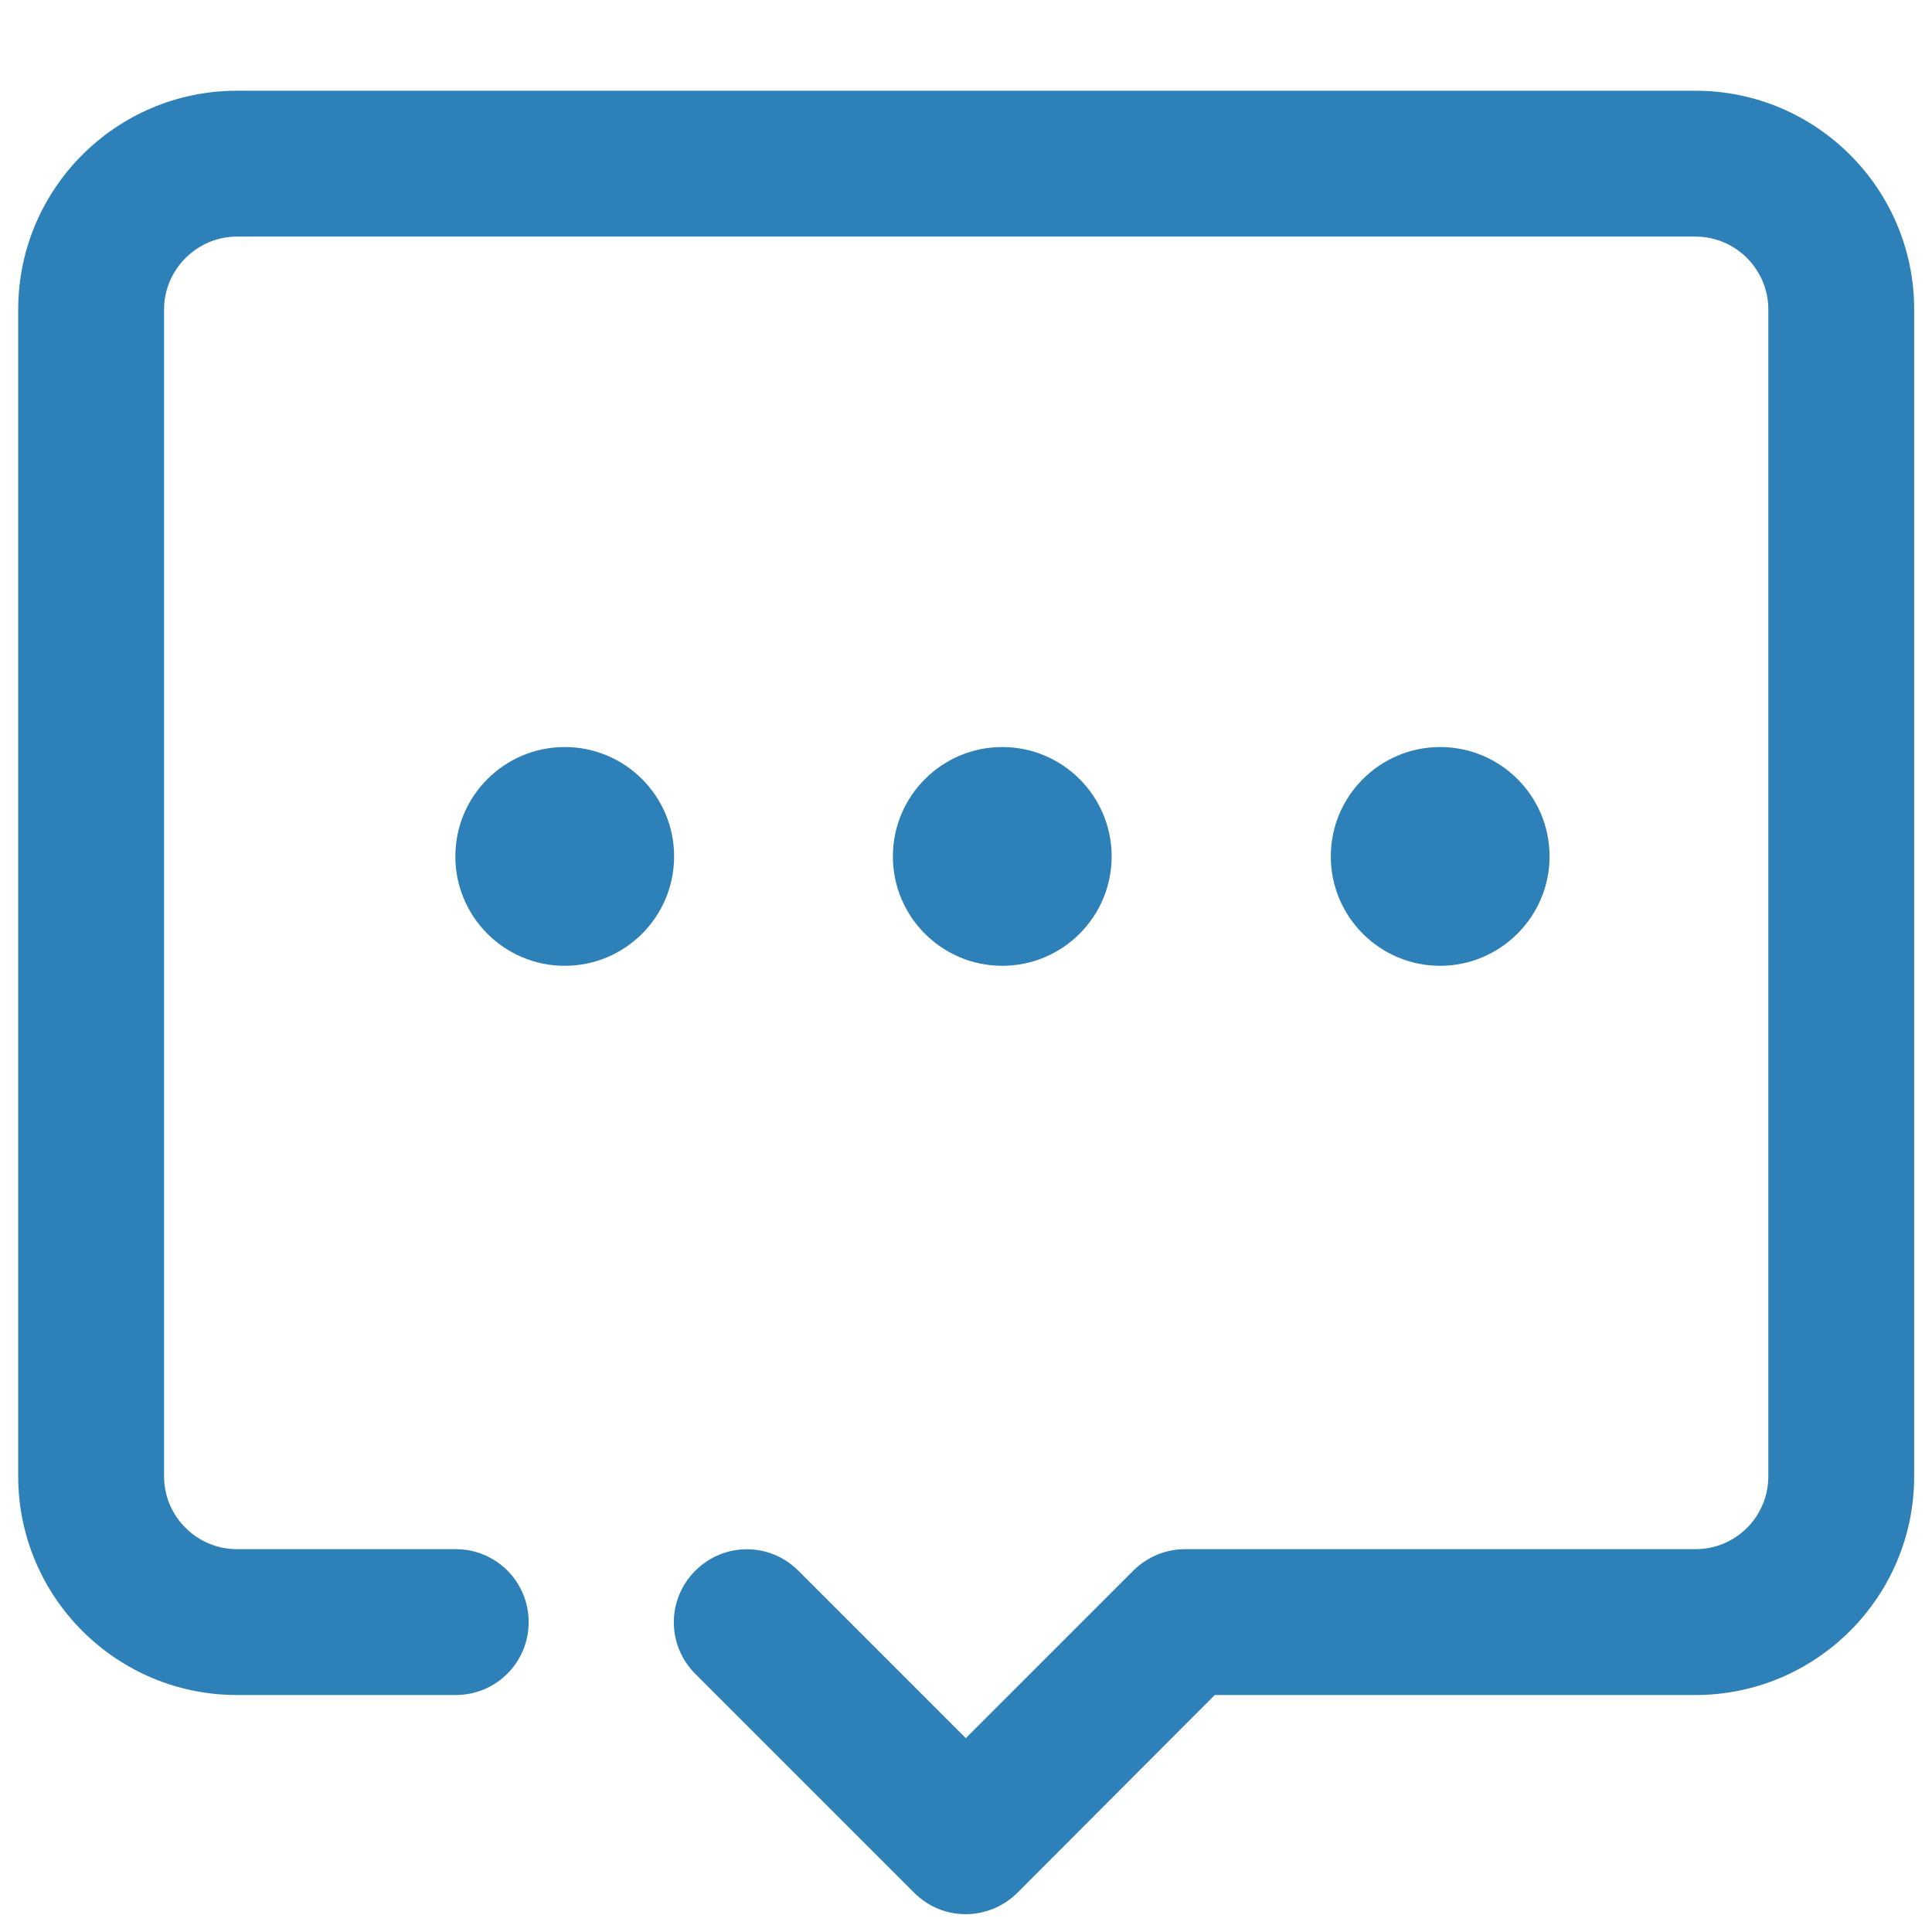 <?xml version="1.0" standalone="no"?><!DOCTYPE svg PUBLIC "-//W3C//DTD SVG 1.1//EN" "http://www.w3.org/Graphics/SVG/1.1/DTD/svg11.dtd">
<svg t="1571184953533" class="icon" viewBox="0 0 1024 1024" version="1.1" 
    xmlns="http://www.w3.org/2000/svg" p-id="8673" 
    xmlns:xlink="http://www.w3.org/1999/xlink" width="200" height="200">
    <defs>
        <style type="text/css"></style>
    </defs>
    <path d="M511.896 1014.555c-9.974 0-19.74-3.74-27.429-11.43l-115.95-115.95c-15.17-15.168-15.17-39.48 0-54.65s39.481-15.169 54.65 0l88.73 88.73 88.728-88.73c7.273-7.273 17.04-11.428 27.43-11.428h270.55c21.402 0 38.65-17.248 38.65-38.65V164.045c0-21.196-17.248-38.65-38.65-38.65H125.602c-21.195 0-38.65 17.454-38.65 38.65v618.4c0 21.403 17.455 38.65 38.65 38.65h115.95c21.404 0 38.65 17.248 38.65 38.65s-17.246 38.65-38.65 38.65h-115.95c-64 0-115.95-51.948-115.95-115.95v-618.4c0-64.002 51.95-115.95 115.95-115.95h773.001c64.002 0 115.95 51.948 115.95 115.95v618.4c0 64.002-51.948 115.95-115.95 115.95H643.847l-104.522 104.73c-7.48 7.48-17.455 11.429-27.429 11.429z" fill="#2d80b8" p-id="8674"></path>
    <path d="M299.32 511.896c-32 0-57.974-25.974-57.974-57.975s25.974-57.975 57.975-57.975 57.975 25.974 57.975 57.975-25.975 57.975-57.975 57.975zM531.221 511.896c-32 0-57.975-25.974-57.975-57.975s25.975-57.975 57.975-57.975 57.975 25.974 57.975 57.975-25.974 57.975-57.975 57.975zM763.33 511.896c-32.001 0-57.976-25.974-57.976-57.975s25.975-57.975 57.975-57.975 57.975 25.974 57.975 57.975-26.182 57.975-57.975 57.975z" fill="#2d80b8" p-id="8675"></path>
</svg>
